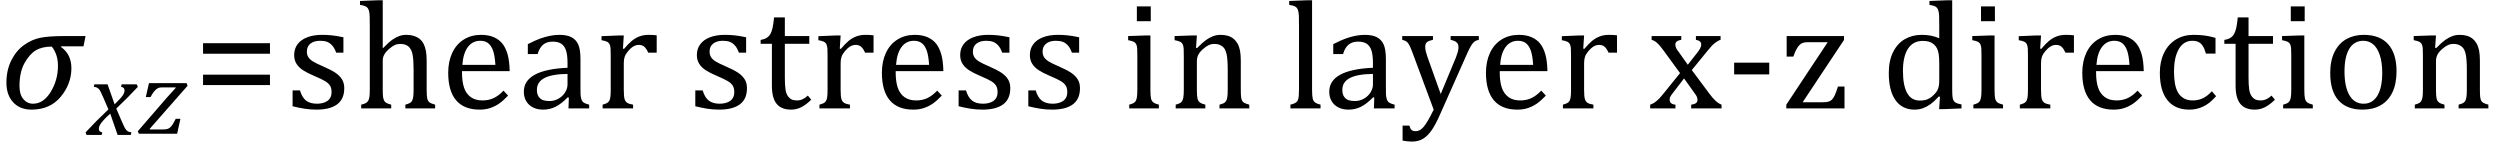 <?xml version="1.0" encoding="UTF-8" standalone="no"?><svg xmlns="http://www.w3.org/2000/svg" xmlns:xlink="http://www.w3.org/1999/xlink" stroke-dasharray="none" shape-rendering="auto" font-family="'Dialog'" width="322.813" text-rendering="auto" fill-opacity="1" contentScriptType="text/ecmascript" color-interpolation="auto" color-rendering="auto" preserveAspectRatio="xMidYMid meet" font-size="12" fill="black" stroke="black" image-rendering="auto" stroke-miterlimit="10" zoomAndPan="magnify" version="1.0" stroke-linecap="square" stroke-linejoin="miter" contentStyleType="text/css" font-style="normal" height="19" stroke-width="1" stroke-dashoffset="0" font-weight="normal" stroke-opacity="1" y="-5"><!--Converted from MathML using JEuclid--><defs id="genericDefs"/><g><g text-rendering="optimizeLegibility" transform="translate(0,14)" color-rendering="optimizeQuality" color-interpolation="linearRGB" image-rendering="optimizeQuality"><path d="M10.781 -8.016 L7.906 -8.016 L7.875 -7.938 Q9.219 -6.984 9.219 -5.188 Q9.219 -3.172 7.844 -1.508 Q6.469 0.156 4.062 0.156 Q2.578 0.156 1.703 -0.789 Q0.828 -1.734 0.828 -3.328 Q0.828 -4.938 1.461 -6.203 Q2.094 -7.469 3.117 -8.195 Q4.141 -8.922 5.258 -9.133 Q6.375 -9.344 8.328 -9.344 L11.047 -9.344 L10.781 -8.016 ZM6.688 -7.984 Q5.438 -7.984 4.625 -7.5 Q3.812 -7.016 3.164 -5.852 Q2.516 -4.688 2.516 -2.875 Q2.516 -1.797 3.016 -1.203 Q3.516 -0.609 4.266 -0.609 Q5.609 -0.609 6.547 -2.133 Q7.484 -3.656 7.484 -5.516 Q7.484 -6.969 6.688 -7.984 Z" stroke="none"/></g><g text-rendering="optimizeLegibility" transform="translate(11.328,17.422)" color-rendering="optimizeQuality" color-interpolation="linearRGB" image-rendering="optimizeQuality"><path d="M6.469 -6.203 Q5.141 -4.781 3.688 -3.406 L4.328 -1.906 Q4.578 -1.312 4.727 -1.023 Q4.875 -0.734 5 -0.609 Q5.125 -0.484 5.25 -0.43 Q5.375 -0.375 5.641 -0.328 L5.562 0 L3.859 0 L2.906 -2.75 Q2.75 -2.609 2.477 -2.352 Q2.203 -2.094 1.953 -1.805 Q1.703 -1.516 1.602 -1.336 Q1.5 -1.156 1.469 -1.023 Q1.438 -0.891 1.438 -0.766 Q1.438 -0.578 1.539 -0.477 Q1.641 -0.375 1.875 -0.328 L1.797 0 L-0.156 0 L-0.281 -0.328 Q1.219 -1.938 2.672 -3.297 L2.016 -4.812 Q1.812 -5.281 1.695 -5.523 Q1.578 -5.766 1.461 -5.898 Q1.344 -6.031 1.195 -6.109 Q1.047 -6.188 0.781 -6.203 L0.859 -6.531 L2.562 -6.531 L3.469 -3.953 Q3.797 -4.266 4.102 -4.594 Q4.406 -4.922 4.531 -5.117 Q4.656 -5.312 4.703 -5.461 Q4.75 -5.609 4.75 -5.766 Q4.75 -6.141 4.312 -6.203 L4.375 -6.531 L6.328 -6.531 L6.469 -6.203 Z" stroke="none"/></g><g text-rendering="optimizeLegibility" transform="translate(17.844,17.266)" color-rendering="optimizeQuality" color-interpolation="linearRGB" image-rendering="optimizeQuality"><path d="M5.453 -1.922 L5.031 0 L0.078 0 L-0.047 -0.328 L3.688 -4.641 Q4.484 -5.547 4.859 -5.938 L4.812 -5.984 L3.219 -5.984 Q2.859 -5.984 2.695 -5.938 Q2.531 -5.891 2.367 -5.766 Q2.203 -5.641 2.016 -5.406 Q1.828 -5.172 1.594 -4.734 L0.984 -4.734 L1.391 -6.531 L6.25 -6.531 L6.375 -6.188 L1.469 -0.609 L1.516 -0.547 L3.062 -0.547 Q3.469 -0.547 3.688 -0.594 Q3.906 -0.641 4.07 -0.766 Q4.234 -0.891 4.406 -1.141 Q4.578 -1.391 4.844 -1.922 L5.453 -1.922 Z" stroke="none"/></g><g text-rendering="optimizeLegibility" transform="translate(25,14)" color-rendering="optimizeQuality" color-interpolation="linearRGB" image-rendering="optimizeQuality"><path d="M1.219 -7.062 L1.219 -8.422 L9.859 -8.422 L9.859 -7.062 L1.219 -7.062 ZM1.219 -3.016 L1.219 -4.359 L9.859 -4.359 L9.859 -3.016 L1.219 -3.016 Z" stroke="none"/></g><g text-rendering="optimizeLegibility" transform="translate(36.859,14)" color-rendering="optimizeQuality" color-interpolation="linearRGB" image-rendering="optimizeQuality"><path d="M7.484 -7.203 L6.547 -7.203 Q6.344 -7.781 6.047 -8.117 Q5.75 -8.453 5.383 -8.594 Q5.016 -8.734 4.469 -8.734 Q3.688 -8.734 3.227 -8.367 Q2.766 -8 2.766 -7.359 Q2.766 -6.922 2.953 -6.625 Q3.141 -6.328 3.531 -6.078 Q3.922 -5.828 4.906 -5.406 Q5.906 -4.969 6.445 -4.609 Q6.984 -4.25 7.289 -3.773 Q7.594 -3.297 7.594 -2.625 Q7.594 -1.859 7.336 -1.328 Q7.078 -0.797 6.594 -0.469 Q6.109 -0.141 5.453 0.008 Q4.797 0.156 4.016 0.156 Q3.188 0.156 2.422 0.031 Q1.656 -0.094 0.922 -0.281 L0.922 -2.328 L1.875 -2.328 Q2.141 -1.422 2.656 -1.016 Q3.172 -0.609 4.078 -0.609 Q4.438 -0.609 4.773 -0.688 Q5.109 -0.766 5.375 -0.938 Q5.641 -1.109 5.797 -1.398 Q5.953 -1.688 5.953 -2.125 Q5.953 -2.625 5.758 -2.938 Q5.562 -3.25 5.148 -3.508 Q4.734 -3.766 3.703 -4.203 Q2.812 -4.578 2.273 -4.93 Q1.734 -5.281 1.43 -5.758 Q1.125 -6.234 1.125 -6.891 Q1.125 -7.703 1.562 -8.289 Q2 -8.875 2.82 -9.188 Q3.641 -9.5 4.734 -9.5 Q5.375 -9.5 5.977 -9.438 Q6.578 -9.375 7.484 -9.188 L7.484 -7.203 ZM12.562 -7.797 L12.609 -7.797 Q13.359 -8.562 13.805 -8.875 Q14.25 -9.188 14.688 -9.344 Q15.125 -9.5 15.625 -9.5 Q16.156 -9.5 16.578 -9.367 Q17 -9.234 17.32 -8.977 Q17.641 -8.719 17.836 -8.344 Q18.031 -7.969 18.133 -7.445 Q18.234 -6.922 18.234 -6.125 L18.234 -2.438 Q18.234 -1.594 18.305 -1.289 Q18.375 -0.984 18.562 -0.812 Q18.75 -0.641 19.328 -0.484 L19.328 0 L15.484 0 L15.484 -0.484 Q15.859 -0.594 16.031 -0.68 Q16.203 -0.766 16.312 -0.922 Q16.422 -1.078 16.484 -1.406 Q16.547 -1.734 16.547 -2.406 L16.547 -4.969 Q16.547 -6.266 16.414 -6.953 Q16.281 -7.641 15.898 -7.984 Q15.516 -8.328 14.828 -8.328 Q14.438 -8.328 14.125 -8.188 Q13.812 -8.047 13.398 -7.695 Q12.984 -7.344 12.773 -6.977 Q12.562 -6.609 12.562 -6.188 L12.562 -2.438 Q12.562 -1.781 12.602 -1.5 Q12.641 -1.219 12.734 -1.023 Q12.828 -0.828 13.031 -0.711 Q13.234 -0.594 13.656 -0.484 L13.656 0 L9.781 0 L9.781 -0.484 Q10.219 -0.594 10.398 -0.703 Q10.578 -0.812 10.68 -0.977 Q10.781 -1.141 10.836 -1.453 Q10.891 -1.766 10.891 -2.438 L10.891 -10.609 Q10.891 -11.547 10.875 -11.922 Q10.859 -12.297 10.797 -12.555 Q10.734 -12.812 10.617 -12.961 Q10.5 -13.109 10.312 -13.195 Q10.125 -13.281 9.625 -13.375 L9.625 -13.875 L11.984 -13.969 L12.562 -13.969 L12.562 -7.797 ZM28.75 -1.656 Q28.125 -1 27.602 -0.633 Q27.078 -0.266 26.453 -0.055 Q25.828 0.156 25.078 0.156 Q23.062 0.156 22.039 -1.047 Q21.016 -2.25 21.016 -4.609 Q21.016 -6.062 21.539 -7.18 Q22.062 -8.297 23.031 -8.898 Q24 -9.5 25.25 -9.5 Q26.234 -9.5 26.93 -9.188 Q27.625 -8.875 28.039 -8.336 Q28.453 -7.797 28.688 -6.969 Q28.922 -6.141 28.953 -4.812 L22.797 -4.812 L22.797 -4.641 Q22.797 -3.484 23.055 -2.703 Q23.312 -1.922 23.906 -1.477 Q24.5 -1.031 25.438 -1.031 Q26.234 -1.031 26.875 -1.328 Q27.516 -1.625 28.156 -2.297 L28.75 -1.656 ZM27.109 -5.625 Q27.047 -6.688 26.844 -7.352 Q26.641 -8.016 26.234 -8.375 Q25.828 -8.734 25.156 -8.734 Q24.156 -8.734 23.555 -7.93 Q22.953 -7.125 22.844 -5.625 L27.109 -5.625 ZM36.594 -1.391 L36.453 -1.438 Q35.594 -0.562 34.852 -0.203 Q34.109 0.156 33.266 0.156 Q32.516 0.156 31.953 -0.133 Q31.391 -0.422 31.086 -0.945 Q30.781 -1.469 30.781 -2.156 Q30.781 -3.578 32.195 -4.352 Q33.609 -5.125 36.422 -5.25 L36.422 -5.891 Q36.422 -6.906 36.227 -7.492 Q36.031 -8.078 35.617 -8.352 Q35.203 -8.625 34.5 -8.625 Q33.734 -8.625 33.266 -8.227 Q32.797 -7.828 32.562 -7.016 L31.297 -7.016 L31.297 -8.297 Q32.234 -8.781 32.859 -9.008 Q33.484 -9.234 34.109 -9.367 Q34.734 -9.5 35.375 -9.5 Q36.344 -9.5 36.93 -9.195 Q37.516 -8.891 37.805 -8.258 Q38.094 -7.625 38.094 -6.344 L38.094 -2.938 Q38.094 -2.219 38.102 -1.922 Q38.109 -1.625 38.164 -1.367 Q38.219 -1.109 38.312 -0.961 Q38.406 -0.812 38.602 -0.703 Q38.797 -0.594 39.219 -0.484 L39.219 0 L36.547 0 L36.594 -1.391 ZM36.422 -4.453 Q34.438 -4.438 33.453 -3.93 Q32.469 -3.422 32.469 -2.391 Q32.469 -1.844 32.695 -1.516 Q32.922 -1.188 33.266 -1.07 Q33.609 -0.953 34.078 -0.953 Q34.734 -0.953 35.281 -1.273 Q35.828 -1.594 36.125 -2.094 Q36.422 -2.594 36.422 -3.078 L36.422 -4.453 ZM43.578 -7.719 L43.719 -7.688 Q44.266 -8.344 44.719 -8.719 Q45.172 -9.094 45.703 -9.297 Q46.234 -9.5 46.922 -9.5 Q47.484 -9.5 47.938 -9.438 L47.938 -7.203 L46.844 -7.203 Q46.609 -7.719 46.344 -7.961 Q46.078 -8.203 45.609 -8.203 Q45.266 -8.203 44.922 -8 Q44.578 -7.797 44.25 -7.406 Q43.922 -7.016 43.805 -6.672 Q43.688 -6.328 43.688 -5.859 L43.688 -2.438 Q43.688 -1.547 43.789 -1.211 Q43.891 -0.875 44.141 -0.719 Q44.391 -0.562 44.891 -0.484 L44.891 0 L40.953 0 L40.953 -0.484 Q41.328 -0.594 41.492 -0.68 Q41.656 -0.766 41.773 -0.922 Q41.891 -1.078 41.945 -1.406 Q42 -1.734 42 -2.406 L42 -6.672 Q42 -7.297 41.984 -7.68 Q41.969 -8.062 41.852 -8.289 Q41.734 -8.516 41.492 -8.625 Q41.25 -8.734 40.812 -8.812 L40.812 -9.328 L43.094 -9.422 L43.688 -9.422 L43.578 -7.719 ZM59.484 -7.203 L58.547 -7.203 Q58.344 -7.781 58.047 -8.117 Q57.75 -8.453 57.383 -8.594 Q57.016 -8.734 56.469 -8.734 Q55.688 -8.734 55.227 -8.367 Q54.766 -8 54.766 -7.359 Q54.766 -6.922 54.953 -6.625 Q55.141 -6.328 55.531 -6.078 Q55.922 -5.828 56.906 -5.406 Q57.906 -4.969 58.445 -4.609 Q58.984 -4.25 59.289 -3.773 Q59.594 -3.297 59.594 -2.625 Q59.594 -1.859 59.336 -1.328 Q59.078 -0.797 58.594 -0.469 Q58.109 -0.141 57.453 0.008 Q56.797 0.156 56.016 0.156 Q55.188 0.156 54.422 0.031 Q53.656 -0.094 52.922 -0.281 L52.922 -2.328 L53.875 -2.328 Q54.141 -1.422 54.656 -1.016 Q55.172 -0.609 56.078 -0.609 Q56.438 -0.609 56.773 -0.688 Q57.109 -0.766 57.375 -0.938 Q57.641 -1.109 57.797 -1.398 Q57.953 -1.688 57.953 -2.125 Q57.953 -2.625 57.758 -2.938 Q57.562 -3.25 57.148 -3.508 Q56.734 -3.766 55.703 -4.203 Q54.812 -4.578 54.273 -4.93 Q53.734 -5.281 53.43 -5.758 Q53.125 -6.234 53.125 -6.891 Q53.125 -7.703 53.562 -8.289 Q54 -8.875 54.82 -9.188 Q55.641 -9.5 56.734 -9.5 Q57.375 -9.5 57.977 -9.438 Q58.578 -9.375 59.484 -9.188 L59.484 -7.203 ZM61.359 -8.844 Q61.844 -8.922 62.148 -9.117 Q62.453 -9.312 62.625 -9.625 Q62.797 -9.938 62.898 -10.398 Q63 -10.859 63.094 -11.75 L64.484 -11.75 L64.484 -9.344 L67.641 -9.344 L67.641 -8.344 L64.484 -8.344 L64.484 -4 Q64.484 -3.062 64.562 -2.5 Q64.641 -1.938 64.859 -1.617 Q65.078 -1.297 65.352 -1.164 Q65.625 -1.031 66.047 -1.031 Q66.438 -1.031 66.781 -1.188 Q67.125 -1.344 67.453 -1.656 L67.891 -1.125 Q67.203 -0.453 66.586 -0.148 Q65.969 0.156 65.297 0.156 Q64.031 0.156 63.422 -0.594 Q62.812 -1.344 62.812 -2.938 L62.812 -8.344 L61.359 -8.344 L61.359 -8.844 ZM71.578 -7.719 L71.719 -7.688 Q72.266 -8.344 72.719 -8.719 Q73.172 -9.094 73.703 -9.297 Q74.234 -9.5 74.922 -9.5 Q75.484 -9.5 75.938 -9.438 L75.938 -7.203 L74.844 -7.203 Q74.609 -7.719 74.344 -7.961 Q74.078 -8.203 73.609 -8.203 Q73.266 -8.203 72.922 -8 Q72.578 -7.797 72.25 -7.406 Q71.922 -7.016 71.805 -6.672 Q71.688 -6.328 71.688 -5.859 L71.688 -2.438 Q71.688 -1.547 71.789 -1.211 Q71.891 -0.875 72.141 -0.719 Q72.391 -0.562 72.891 -0.484 L72.891 0 L68.953 0 L68.953 -0.484 Q69.328 -0.594 69.492 -0.68 Q69.656 -0.766 69.773 -0.922 Q69.891 -1.078 69.945 -1.406 Q70 -1.734 70 -2.406 L70 -6.672 Q70 -7.297 69.984 -7.68 Q69.969 -8.062 69.852 -8.289 Q69.734 -8.516 69.492 -8.625 Q69.25 -8.734 68.812 -8.812 L68.812 -9.328 L71.094 -9.422 L71.688 -9.422 L71.578 -7.719 ZM84.75 -1.656 Q84.125 -1 83.602 -0.633 Q83.078 -0.266 82.453 -0.055 Q81.828 0.156 81.078 0.156 Q79.062 0.156 78.039 -1.047 Q77.016 -2.25 77.016 -4.609 Q77.016 -6.062 77.539 -7.18 Q78.062 -8.297 79.031 -8.898 Q80 -9.5 81.25 -9.5 Q82.234 -9.5 82.93 -9.188 Q83.625 -8.875 84.039 -8.336 Q84.453 -7.797 84.688 -6.969 Q84.922 -6.141 84.953 -4.812 L78.797 -4.812 L78.797 -4.641 Q78.797 -3.484 79.055 -2.703 Q79.312 -1.922 79.906 -1.477 Q80.5 -1.031 81.438 -1.031 Q82.234 -1.031 82.875 -1.328 Q83.516 -1.625 84.156 -2.297 L84.75 -1.656 ZM83.109 -5.625 Q83.047 -6.688 82.844 -7.352 Q82.641 -8.016 82.234 -8.375 Q81.828 -8.734 81.156 -8.734 Q80.156 -8.734 79.555 -7.93 Q78.953 -7.125 78.844 -5.625 L83.109 -5.625 ZM93.484 -7.203 L92.547 -7.203 Q92.344 -7.781 92.047 -8.117 Q91.75 -8.453 91.383 -8.594 Q91.016 -8.734 90.469 -8.734 Q89.688 -8.734 89.227 -8.367 Q88.766 -8 88.766 -7.359 Q88.766 -6.922 88.953 -6.625 Q89.141 -6.328 89.531 -6.078 Q89.922 -5.828 90.906 -5.406 Q91.906 -4.969 92.445 -4.609 Q92.984 -4.25 93.289 -3.773 Q93.594 -3.297 93.594 -2.625 Q93.594 -1.859 93.336 -1.328 Q93.078 -0.797 92.594 -0.469 Q92.109 -0.141 91.453 0.008 Q90.797 0.156 90.016 0.156 Q89.188 0.156 88.422 0.031 Q87.656 -0.094 86.922 -0.281 L86.922 -2.328 L87.875 -2.328 Q88.141 -1.422 88.656 -1.016 Q89.172 -0.609 90.078 -0.609 Q90.438 -0.609 90.773 -0.688 Q91.109 -0.766 91.375 -0.938 Q91.641 -1.109 91.797 -1.398 Q91.953 -1.688 91.953 -2.125 Q91.953 -2.625 91.758 -2.938 Q91.562 -3.25 91.148 -3.508 Q90.734 -3.766 89.703 -4.203 Q88.812 -4.578 88.273 -4.93 Q87.734 -5.281 87.43 -5.758 Q87.125 -6.234 87.125 -6.891 Q87.125 -7.703 87.562 -8.289 Q88 -8.875 88.82 -9.188 Q89.641 -9.5 90.734 -9.5 Q91.375 -9.5 91.977 -9.438 Q92.578 -9.375 93.484 -9.188 L93.484 -7.203 ZM102.484 -7.203 L101.547 -7.203 Q101.344 -7.781 101.047 -8.117 Q100.75 -8.453 100.383 -8.594 Q100.016 -8.734 99.469 -8.734 Q98.688 -8.734 98.227 -8.367 Q97.766 -8 97.766 -7.359 Q97.766 -6.922 97.953 -6.625 Q98.141 -6.328 98.531 -6.078 Q98.922 -5.828 99.906 -5.406 Q100.906 -4.969 101.445 -4.609 Q101.984 -4.25 102.289 -3.773 Q102.594 -3.297 102.594 -2.625 Q102.594 -1.859 102.336 -1.328 Q102.078 -0.797 101.594 -0.469 Q101.109 -0.141 100.453 0.008 Q99.797 0.156 99.016 0.156 Q98.188 0.156 97.422 0.031 Q96.656 -0.094 95.922 -0.281 L95.922 -2.328 L96.875 -2.328 Q97.141 -1.422 97.656 -1.016 Q98.172 -0.609 99.078 -0.609 Q99.438 -0.609 99.773 -0.688 Q100.109 -0.766 100.375 -0.938 Q100.641 -1.109 100.797 -1.398 Q100.953 -1.688 100.953 -2.125 Q100.953 -2.625 100.758 -2.938 Q100.562 -3.25 100.148 -3.508 Q99.734 -3.766 98.703 -4.203 Q97.812 -4.578 97.273 -4.93 Q96.734 -5.281 96.43 -5.758 Q96.125 -6.234 96.125 -6.891 Q96.125 -7.703 96.562 -8.289 Q97 -8.875 97.82 -9.188 Q98.641 -9.5 99.734 -9.5 Q100.375 -9.5 100.977 -9.438 Q101.578 -9.375 102.484 -9.188 L102.484 -7.203 ZM111.734 -13.172 L111.734 -11.266 L109.938 -11.266 L109.938 -13.172 L111.734 -13.172 ZM108.953 -0.484 Q109.328 -0.594 109.492 -0.68 Q109.656 -0.766 109.766 -0.922 Q109.875 -1.078 109.938 -1.406 Q110 -1.734 110 -2.406 L110 -6.672 Q110 -7.297 109.984 -7.68 Q109.969 -8.062 109.852 -8.289 Q109.734 -8.516 109.492 -8.625 Q109.25 -8.734 108.812 -8.812 L108.812 -9.344 L111.094 -9.422 L111.688 -9.422 L111.688 -2.438 Q111.688 -1.609 111.766 -1.281 Q111.844 -0.953 112.062 -0.781 Q112.281 -0.609 112.781 -0.484 L112.781 0 L108.953 0 L108.953 -0.484 ZM124.453 0 L120.609 0 L120.609 -0.484 Q121 -0.594 121.164 -0.68 Q121.328 -0.766 121.438 -0.922 Q121.547 -1.078 121.609 -1.406 Q121.672 -1.734 121.672 -2.406 L121.672 -4.969 Q121.672 -5.641 121.633 -6.203 Q121.594 -6.766 121.5 -7.117 Q121.406 -7.469 121.281 -7.672 Q121.156 -7.875 120.969 -8.016 Q120.781 -8.156 120.547 -8.242 Q120.312 -8.328 119.938 -8.328 Q119.562 -8.328 119.219 -8.172 Q118.875 -8.016 118.461 -7.648 Q118.047 -7.281 117.867 -6.914 Q117.688 -6.547 117.688 -6.078 L117.688 -2.438 Q117.688 -1.609 117.766 -1.281 Q117.844 -0.953 118.062 -0.781 Q118.281 -0.609 118.781 -0.484 L118.781 0 L114.953 0 L114.953 -0.484 Q115.328 -0.594 115.492 -0.68 Q115.656 -0.766 115.766 -0.922 Q115.875 -1.078 115.938 -1.406 Q116 -1.734 116 -2.406 L116 -6.672 Q116 -7.297 115.984 -7.68 Q115.969 -8.062 115.852 -8.289 Q115.734 -8.516 115.492 -8.625 Q115.25 -8.734 114.812 -8.812 L114.812 -9.344 L117.094 -9.422 L117.688 -9.422 L117.578 -7.828 L117.719 -7.797 Q118.438 -8.531 118.883 -8.844 Q119.328 -9.156 119.781 -9.328 Q120.234 -9.5 120.75 -9.5 Q121.281 -9.5 121.695 -9.375 Q122.109 -9.25 122.422 -8.992 Q122.734 -8.734 122.945 -8.359 Q123.156 -7.984 123.258 -7.461 Q123.359 -6.938 123.359 -6.125 L123.359 -2.438 Q123.359 -1.766 123.398 -1.461 Q123.438 -1.156 123.531 -0.992 Q123.625 -0.828 123.812 -0.719 Q124 -0.609 124.453 -0.484 L124.453 0 ZM132.562 -2.438 Q132.562 -1.609 132.641 -1.281 Q132.719 -0.953 132.938 -0.781 Q133.156 -0.609 133.656 -0.484 L133.656 0 L129.766 0 L129.766 -0.484 Q130.266 -0.609 130.453 -0.742 Q130.641 -0.875 130.727 -1.07 Q130.812 -1.266 130.844 -1.594 Q130.875 -1.922 130.875 -2.438 L130.875 -10.609 Q130.875 -11.547 130.859 -11.922 Q130.844 -12.297 130.781 -12.555 Q130.719 -12.812 130.609 -12.961 Q130.5 -13.109 130.305 -13.195 Q130.109 -13.281 129.609 -13.375 L129.609 -13.875 L131.969 -13.969 L132.562 -13.969 L132.562 -2.438 ZM140.594 -1.391 L140.453 -1.438 Q139.594 -0.562 138.852 -0.203 Q138.109 0.156 137.266 0.156 Q136.516 0.156 135.953 -0.133 Q135.391 -0.422 135.086 -0.945 Q134.781 -1.469 134.781 -2.156 Q134.781 -3.578 136.195 -4.352 Q137.609 -5.125 140.422 -5.25 L140.422 -5.891 Q140.422 -6.906 140.227 -7.492 Q140.031 -8.078 139.617 -8.352 Q139.203 -8.625 138.5 -8.625 Q137.734 -8.625 137.266 -8.227 Q136.797 -7.828 136.562 -7.016 L135.297 -7.016 L135.297 -8.297 Q136.234 -8.781 136.859 -9.008 Q137.484 -9.234 138.109 -9.367 Q138.734 -9.5 139.375 -9.5 Q140.344 -9.5 140.93 -9.195 Q141.516 -8.891 141.805 -8.258 Q142.094 -7.625 142.094 -6.344 L142.094 -2.938 Q142.094 -2.219 142.102 -1.922 Q142.109 -1.625 142.164 -1.367 Q142.219 -1.109 142.312 -0.961 Q142.406 -0.812 142.602 -0.703 Q142.797 -0.594 143.219 -0.484 L143.219 0 L140.547 0 L140.594 -1.391 ZM140.422 -4.453 Q138.438 -4.438 137.453 -3.93 Q136.469 -3.422 136.469 -2.391 Q136.469 -1.844 136.695 -1.516 Q136.922 -1.188 137.266 -1.07 Q137.609 -0.953 138.078 -0.953 Q138.734 -0.953 139.281 -1.273 Q139.828 -1.594 140.125 -2.094 Q140.422 -2.594 140.422 -3.078 L140.422 -4.453 ZM149.078 0.797 Q148.547 2.016 148.039 2.766 Q147.531 3.516 146.922 3.898 Q146.312 4.281 145.469 4.281 Q144.922 4.281 144.25 4.156 L144.25 2.219 L145.125 2.219 Q145.234 2.625 145.414 2.781 Q145.594 2.938 145.922 2.938 Q146.219 2.938 146.445 2.82 Q146.672 2.703 146.922 2.43 Q147.172 2.156 147.508 1.594 Q147.844 1.031 148.266 0.156 L145.531 -7.203 Q145.266 -7.906 145.109 -8.195 Q144.953 -8.484 144.766 -8.625 Q144.578 -8.766 144.203 -8.859 L144.203 -9.344 L148.172 -9.344 L148.172 -8.859 Q147.719 -8.75 147.531 -8.648 Q147.344 -8.547 147.258 -8.383 Q147.172 -8.219 147.172 -7.969 Q147.172 -7.703 147.234 -7.422 Q147.297 -7.141 147.422 -6.766 L149.172 -1.859 L151.125 -6.547 Q151.281 -6.938 151.375 -7.266 Q151.469 -7.594 151.469 -7.875 Q151.469 -8.297 151.242 -8.516 Q151.016 -8.734 150.453 -8.859 L150.453 -9.344 L154.094 -9.344 L154.094 -8.859 Q153.719 -8.781 153.516 -8.617 Q153.312 -8.453 153.102 -8.109 Q152.891 -7.766 152.609 -7.141 L149.078 0.797 ZM162.75 -1.656 Q162.125 -1 161.602 -0.633 Q161.078 -0.266 160.453 -0.055 Q159.828 0.156 159.078 0.156 Q157.062 0.156 156.039 -1.047 Q155.016 -2.25 155.016 -4.609 Q155.016 -6.062 155.539 -7.18 Q156.062 -8.297 157.031 -8.898 Q158 -9.5 159.25 -9.5 Q160.234 -9.5 160.93 -9.188 Q161.625 -8.875 162.039 -8.336 Q162.453 -7.797 162.688 -6.969 Q162.922 -6.141 162.953 -4.812 L156.797 -4.812 L156.797 -4.641 Q156.797 -3.484 157.055 -2.703 Q157.312 -1.922 157.906 -1.477 Q158.5 -1.031 159.438 -1.031 Q160.234 -1.031 160.875 -1.328 Q161.516 -1.625 162.156 -2.297 L162.75 -1.656 ZM161.109 -5.625 Q161.047 -6.688 160.844 -7.352 Q160.641 -8.016 160.234 -8.375 Q159.828 -8.734 159.156 -8.734 Q158.156 -8.734 157.555 -7.93 Q156.953 -7.125 156.844 -5.625 L161.109 -5.625 ZM167.578 -7.719 L167.719 -7.688 Q168.266 -8.344 168.719 -8.719 Q169.172 -9.094 169.703 -9.297 Q170.234 -9.5 170.922 -9.5 Q171.484 -9.5 171.938 -9.438 L171.938 -7.203 L170.844 -7.203 Q170.609 -7.719 170.344 -7.961 Q170.078 -8.203 169.609 -8.203 Q169.266 -8.203 168.922 -8 Q168.578 -7.797 168.25 -7.406 Q167.922 -7.016 167.805 -6.672 Q167.688 -6.328 167.688 -5.859 L167.688 -2.438 Q167.688 -1.547 167.789 -1.211 Q167.891 -0.875 168.141 -0.719 Q168.391 -0.562 168.891 -0.484 L168.891 0 L164.953 0 L164.953 -0.484 Q165.328 -0.594 165.492 -0.68 Q165.656 -0.766 165.773 -0.922 Q165.891 -1.078 165.945 -1.406 Q166 -1.734 166 -2.406 L166 -6.672 Q166 -7.297 165.984 -7.68 Q165.969 -8.062 165.852 -8.289 Q165.734 -8.516 165.492 -8.625 Q165.25 -8.734 164.812 -8.812 L164.812 -9.328 L167.094 -9.422 L167.688 -9.422 L167.578 -7.719 ZM181.078 -5.641 L182.344 -7.25 Q182.547 -7.516 182.68 -7.766 Q182.812 -8.016 182.812 -8.266 Q182.812 -8.5 182.641 -8.648 Q182.469 -8.797 182.125 -8.859 L182.125 -9.344 L185.312 -9.344 L185.312 -8.859 Q184.953 -8.75 184.562 -8.438 Q184.172 -8.125 183.625 -7.438 L181.594 -4.953 L183.828 -1.953 Q184.297 -1.312 184.68 -0.969 Q185.062 -0.625 185.438 -0.484 L185.438 0 L181.516 0 L181.516 -0.484 Q182.328 -0.578 182.328 -1.078 Q182.328 -1.297 182.258 -1.477 Q182.188 -1.656 182 -1.906 L180.594 -3.875 L179.094 -1.922 Q178.922 -1.703 178.828 -1.523 Q178.734 -1.344 178.734 -1.125 Q178.734 -0.859 178.914 -0.688 Q179.094 -0.516 179.484 -0.484 L179.484 0 L176.219 0 L176.219 -0.484 Q176.547 -0.594 176.805 -0.773 Q177.062 -0.953 177.336 -1.227 Q177.609 -1.5 178.047 -2.047 L180.078 -4.562 L178 -7.406 Q177.562 -8 177.312 -8.266 Q177.062 -8.531 176.844 -8.664 Q176.625 -8.797 176.406 -8.859 L176.406 -9.344 L180.234 -9.344 L180.234 -8.859 Q179.469 -8.734 179.469 -8.25 Q179.469 -8.031 179.57 -7.805 Q179.672 -7.578 179.891 -7.312 L181.078 -5.641 ZM191.594 -4.391 L187.062 -4.391 L187.062 -5.906 L191.594 -5.906 L191.594 -4.391 ZM201.312 -2.828 L201.312 0 L193.797 0 L193.797 -0.484 L199.141 -8.547 L196.5 -8.547 Q196.016 -8.547 195.727 -8.367 Q195.438 -8.188 195.188 -7.781 Q194.938 -7.375 194.703 -6.688 L193.844 -6.688 L193.844 -9.344 L201.25 -9.344 L201.25 -8.844 L195.906 -0.797 L198.484 -0.797 Q198.984 -0.797 199.242 -0.875 Q199.5 -0.953 199.68 -1.125 Q199.859 -1.297 200.039 -1.664 Q200.219 -2.031 200.469 -2.828 L201.312 -2.828 ZM213.547 -10.609 Q213.547 -11.547 213.531 -11.922 Q213.516 -12.297 213.453 -12.555 Q213.391 -12.812 213.273 -12.961 Q213.156 -13.109 212.969 -13.195 Q212.781 -13.281 212.281 -13.375 L212.281 -13.875 L214.641 -13.969 L215.219 -13.969 L215.219 -2.672 Q215.219 -1.906 215.25 -1.578 Q215.281 -1.25 215.375 -1.055 Q215.469 -0.859 215.68 -0.734 Q215.891 -0.609 216.422 -0.516 L216.422 0 L214.109 0.094 L213.531 0.094 L213.641 -1.5 L213.5 -1.547 Q212.891 -0.891 212.438 -0.562 Q211.984 -0.234 211.469 -0.039 Q210.953 0.156 210.359 0.156 Q208.766 0.156 207.898 -1.062 Q207.031 -2.281 207.031 -4.578 Q207.031 -6.172 207.594 -7.289 Q208.156 -8.406 209.117 -8.953 Q210.078 -9.5 211.281 -9.5 Q211.922 -9.5 212.453 -9.398 Q212.984 -9.297 213.547 -9.062 L213.547 -10.609 ZM213.547 -5.797 Q213.547 -6.547 213.477 -7.008 Q213.406 -7.469 213.242 -7.781 Q213.078 -8.094 212.805 -8.312 Q212.531 -8.531 212.203 -8.625 Q211.875 -8.719 211.422 -8.719 Q210.172 -8.719 209.516 -7.719 Q208.859 -6.719 208.859 -4.844 Q208.859 -2.969 209.398 -1.992 Q209.938 -1.016 211.031 -1.016 Q211.453 -1.016 211.742 -1.086 Q212.031 -1.156 212.305 -1.32 Q212.578 -1.484 212.859 -1.766 Q213.141 -2.047 213.273 -2.281 Q213.406 -2.516 213.477 -2.82 Q213.547 -3.125 213.547 -3.609 L213.547 -5.797 ZM220.734 -13.172 L220.734 -11.266 L218.938 -11.266 L218.938 -13.172 L220.734 -13.172 ZM217.953 -0.484 Q218.328 -0.594 218.492 -0.68 Q218.656 -0.766 218.766 -0.922 Q218.875 -1.078 218.938 -1.406 Q219 -1.734 219 -2.406 L219 -6.672 Q219 -7.297 218.984 -7.68 Q218.969 -8.062 218.852 -8.289 Q218.734 -8.516 218.492 -8.625 Q218.25 -8.734 217.812 -8.812 L217.812 -9.344 L220.094 -9.422 L220.688 -9.422 L220.688 -2.438 Q220.688 -1.609 220.766 -1.281 Q220.844 -0.953 221.062 -0.781 Q221.281 -0.609 221.781 -0.484 L221.781 0 L217.953 0 L217.953 -0.484 ZM226.578 -7.719 L226.719 -7.688 Q227.266 -8.344 227.719 -8.719 Q228.172 -9.094 228.703 -9.297 Q229.234 -9.5 229.922 -9.5 Q230.484 -9.5 230.938 -9.438 L230.938 -7.203 L229.844 -7.203 Q229.609 -7.719 229.344 -7.961 Q229.078 -8.203 228.609 -8.203 Q228.266 -8.203 227.922 -8 Q227.578 -7.797 227.25 -7.406 Q226.922 -7.016 226.805 -6.672 Q226.688 -6.328 226.688 -5.859 L226.688 -2.438 Q226.688 -1.547 226.789 -1.211 Q226.891 -0.875 227.141 -0.719 Q227.391 -0.562 227.891 -0.484 L227.891 0 L223.953 0 L223.953 -0.484 Q224.328 -0.594 224.492 -0.68 Q224.656 -0.766 224.773 -0.922 Q224.891 -1.078 224.945 -1.406 Q225 -1.734 225 -2.406 L225 -6.672 Q225 -7.297 224.984 -7.68 Q224.969 -8.062 224.852 -8.289 Q224.734 -8.516 224.492 -8.625 Q224.25 -8.734 223.812 -8.812 L223.812 -9.328 L226.094 -9.422 L226.688 -9.422 L226.578 -7.719 ZM239.75 -1.656 Q239.125 -1 238.602 -0.633 Q238.078 -0.266 237.453 -0.055 Q236.828 0.156 236.078 0.156 Q234.062 0.156 233.039 -1.047 Q232.016 -2.25 232.016 -4.609 Q232.016 -6.062 232.539 -7.18 Q233.062 -8.297 234.031 -8.898 Q235 -9.5 236.25 -9.5 Q237.234 -9.5 237.93 -9.188 Q238.625 -8.875 239.039 -8.336 Q239.453 -7.797 239.688 -6.969 Q239.922 -6.141 239.953 -4.812 L233.797 -4.812 L233.797 -4.641 Q233.797 -3.484 234.055 -2.703 Q234.312 -1.922 234.906 -1.477 Q235.5 -1.031 236.438 -1.031 Q237.234 -1.031 237.875 -1.328 Q238.516 -1.625 239.156 -2.297 L239.75 -1.656 ZM238.109 -5.625 Q238.047 -6.688 237.844 -7.352 Q237.641 -8.016 237.234 -8.375 Q236.828 -8.734 236.156 -8.734 Q235.156 -8.734 234.555 -7.93 Q233.953 -7.125 233.844 -5.625 L238.109 -5.625 ZM249.219 -9.109 L249.219 -7.078 L247.984 -7.078 Q247.812 -7.703 247.57 -8.07 Q247.328 -8.438 247.008 -8.586 Q246.688 -8.734 246.203 -8.734 Q245.516 -8.734 244.992 -8.297 Q244.469 -7.859 244.164 -6.961 Q243.859 -6.062 243.859 -4.75 Q243.859 -3.922 243.977 -3.234 Q244.094 -2.547 244.375 -2.062 Q244.656 -1.578 245.125 -1.305 Q245.594 -1.031 246.281 -1.031 Q246.953 -1.031 247.539 -1.289 Q248.125 -1.547 248.75 -2.219 L249.297 -1.578 Q248.797 -1.031 248.422 -0.734 Q248.047 -0.438 247.609 -0.234 Q247.172 -0.031 246.75 0.062 Q246.328 0.156 245.828 0.156 Q243.984 0.156 243.008 -1.07 Q242.031 -2.297 242.031 -4.609 Q242.031 -6.062 242.578 -7.18 Q243.125 -8.297 244.109 -8.898 Q245.094 -9.5 246.375 -9.5 Q247.188 -9.5 247.867 -9.406 Q248.547 -9.312 249.219 -9.109 ZM250.359 -8.844 Q250.844 -8.922 251.148 -9.117 Q251.453 -9.312 251.625 -9.625 Q251.797 -9.938 251.898 -10.398 Q252 -10.859 252.094 -11.75 L253.484 -11.75 L253.484 -9.344 L256.641 -9.344 L256.641 -8.344 L253.484 -8.344 L253.484 -4 Q253.484 -3.062 253.562 -2.5 Q253.641 -1.938 253.859 -1.617 Q254.078 -1.297 254.352 -1.164 Q254.625 -1.031 255.047 -1.031 Q255.438 -1.031 255.781 -1.188 Q256.125 -1.344 256.453 -1.656 L256.891 -1.125 Q256.203 -0.453 255.586 -0.148 Q254.969 0.156 254.297 0.156 Q253.031 0.156 252.422 -0.594 Q251.812 -1.344 251.812 -2.938 L251.812 -8.344 L250.359 -8.344 L250.359 -8.844 ZM260.734 -13.172 L260.734 -11.266 L258.938 -11.266 L258.938 -13.172 L260.734 -13.172 ZM257.953 -0.484 Q258.328 -0.594 258.492 -0.68 Q258.656 -0.766 258.766 -0.922 Q258.875 -1.078 258.938 -1.406 Q259 -1.734 259 -2.406 L259 -6.672 Q259 -7.297 258.984 -7.68 Q258.969 -8.062 258.852 -8.289 Q258.734 -8.516 258.492 -8.625 Q258.25 -8.734 257.812 -8.812 L257.812 -9.344 L260.094 -9.422 L260.688 -9.422 L260.688 -2.438 Q260.688 -1.609 260.766 -1.281 Q260.844 -0.953 261.062 -0.781 Q261.281 -0.609 261.781 -0.484 L261.781 0 L257.953 0 L257.953 -0.484 ZM268.203 0.156 Q266.172 0.156 265.102 -1.039 Q264.031 -2.234 264.031 -4.578 Q264.031 -6.188 264.594 -7.305 Q265.156 -8.422 266.133 -8.961 Q267.109 -9.5 268.359 -9.5 Q270.438 -9.5 271.516 -8.289 Q272.594 -7.078 272.594 -4.797 Q272.594 -3.172 272.055 -2.062 Q271.516 -0.953 270.531 -0.398 Q269.547 0.156 268.203 0.156 ZM265.875 -4.781 Q265.875 -2.781 266.516 -1.695 Q267.156 -0.609 268.344 -0.609 Q269 -0.609 269.461 -0.93 Q269.922 -1.25 270.203 -1.789 Q270.484 -2.328 270.617 -3.031 Q270.75 -3.734 270.75 -4.516 Q270.75 -5.953 270.43 -6.898 Q270.109 -7.844 269.562 -8.289 Q269.016 -8.734 268.312 -8.734 Q267.125 -8.734 266.5 -7.711 Q265.875 -6.688 265.875 -4.781 ZM284.453 0 L280.609 0 L280.609 -0.484 Q281 -0.594 281.164 -0.68 Q281.328 -0.766 281.438 -0.922 Q281.547 -1.078 281.609 -1.406 Q281.672 -1.734 281.672 -2.406 L281.672 -4.969 Q281.672 -5.641 281.633 -6.203 Q281.594 -6.766 281.5 -7.117 Q281.406 -7.469 281.281 -7.672 Q281.156 -7.875 280.969 -8.016 Q280.781 -8.156 280.547 -8.242 Q280.312 -8.328 279.938 -8.328 Q279.562 -8.328 279.219 -8.172 Q278.875 -8.016 278.461 -7.648 Q278.047 -7.281 277.867 -6.914 Q277.688 -6.547 277.688 -6.078 L277.688 -2.438 Q277.688 -1.609 277.766 -1.281 Q277.844 -0.953 278.062 -0.781 Q278.281 -0.609 278.781 -0.484 L278.781 0 L274.953 0 L274.953 -0.484 Q275.328 -0.594 275.492 -0.68 Q275.656 -0.766 275.766 -0.922 Q275.875 -1.078 275.938 -1.406 Q276 -1.734 276 -2.406 L276 -6.672 Q276 -7.297 275.984 -7.68 Q275.969 -8.062 275.852 -8.289 Q275.734 -8.516 275.492 -8.625 Q275.25 -8.734 274.812 -8.812 L274.812 -9.344 L277.094 -9.422 L277.688 -9.422 L277.578 -7.828 L277.719 -7.797 Q278.438 -8.531 278.883 -8.844 Q279.328 -9.156 279.781 -9.328 Q280.234 -9.5 280.75 -9.5 Q281.281 -9.5 281.695 -9.375 Q282.109 -9.25 282.422 -8.992 Q282.734 -8.734 282.945 -8.359 Q283.156 -7.984 283.258 -7.461 Q283.359 -6.938 283.359 -6.125 L283.359 -2.438 Q283.359 -1.766 283.398 -1.461 Q283.438 -1.156 283.531 -0.992 Q283.625 -0.828 283.812 -0.719 Q284 -0.609 284.453 -0.484 L284.453 0 Z" stroke="none"/></g></g></svg>